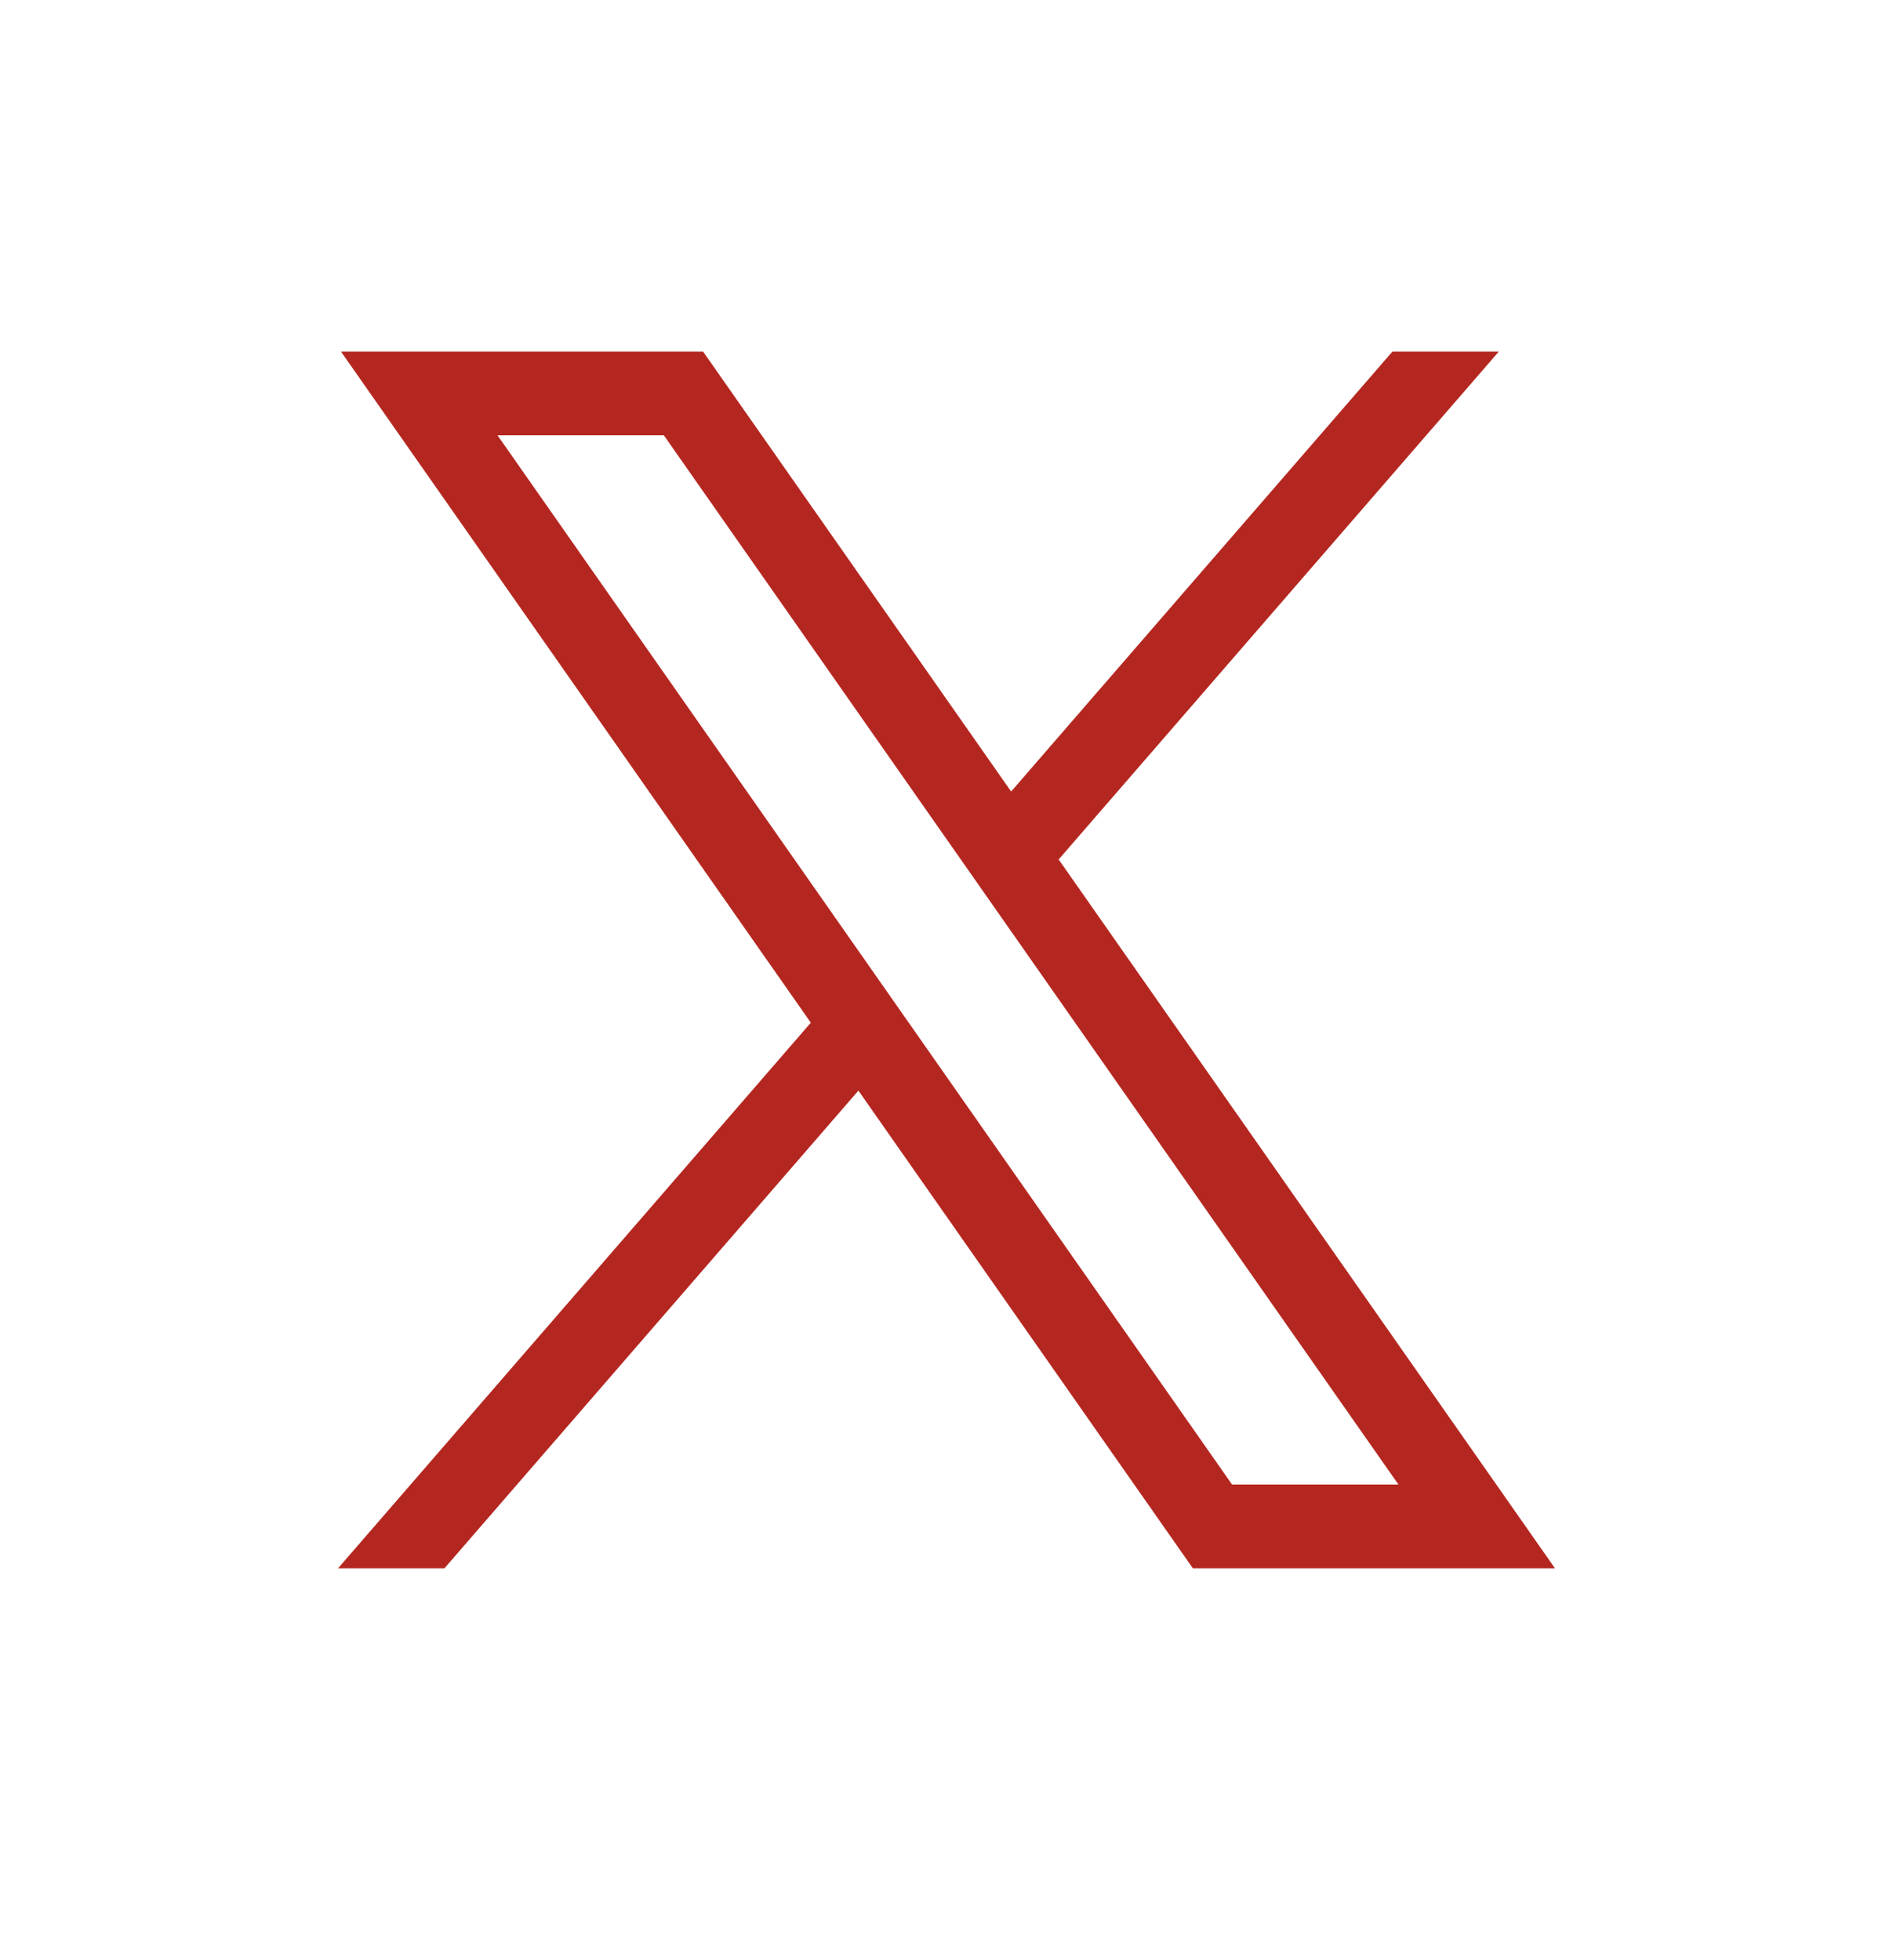 <svg width="28" height="29" viewBox="0 0 28 29" fill="none" xmlns="http://www.w3.org/2000/svg">
<path d="M5.044 5.202L11.993 15.13L5 23.202H6.574L12.697 16.135L17.644 23.202H23L15.659 12.715L22.169 5.202H20.595L14.956 11.71L10.4 5.202H5.044ZM7.359 6.44H9.819L20.685 21.963H18.224L7.359 6.44Z" fill="#B42720"/>
</svg>
